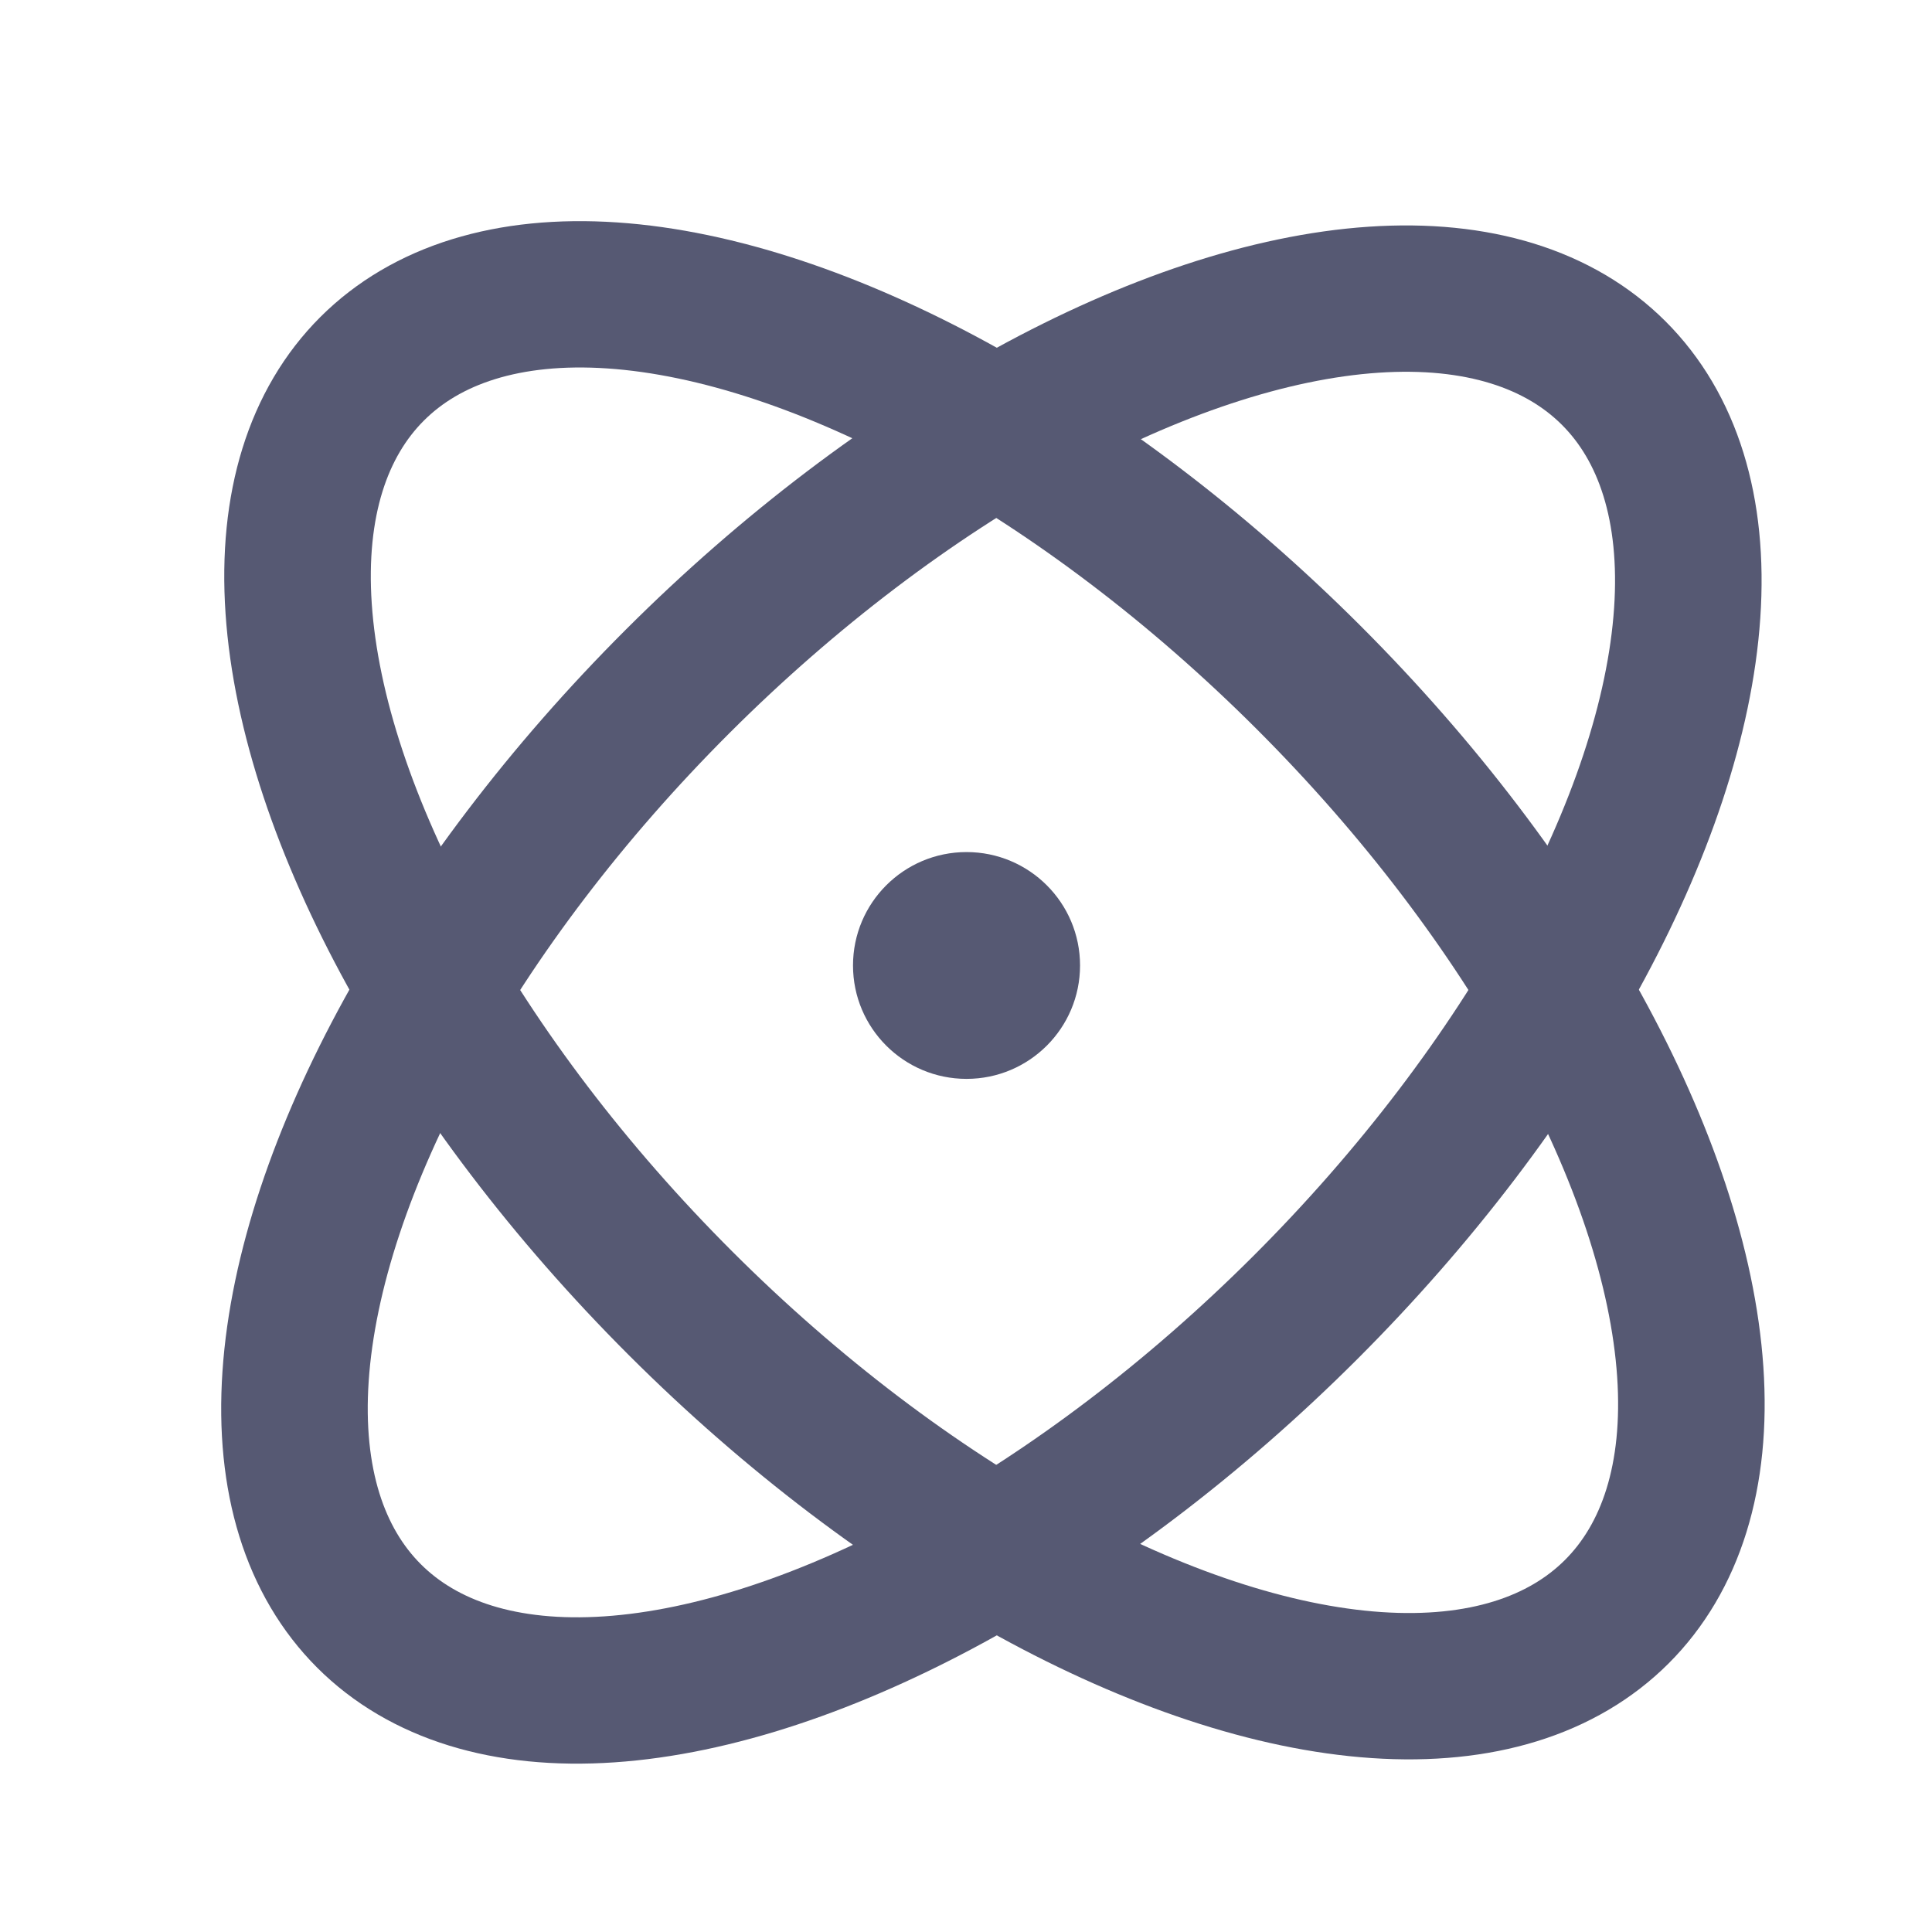 <svg width="33" height="33" viewBox="0 0 33 33" fill="none" xmlns="http://www.w3.org/2000/svg">
<ellipse cx="7.568" cy="15.014" rx="7.568" ry="15.014" transform="matrix(0.708 -0.707 0.708 0.707 0.998 11.65)" stroke="#565973" stroke-width="2.5"/>
<ellipse cx="7.568" cy="15.014" rx="7.568" ry="15.014" transform="matrix(-0.708 -0.707 0.708 -0.707 11.662 32.953)" stroke="#565973" stroke-width="2.5"/>
<ellipse cx="16.509" cy="16.491" rx="1.939" ry="1.937" fill="#565973"/>
</svg>
